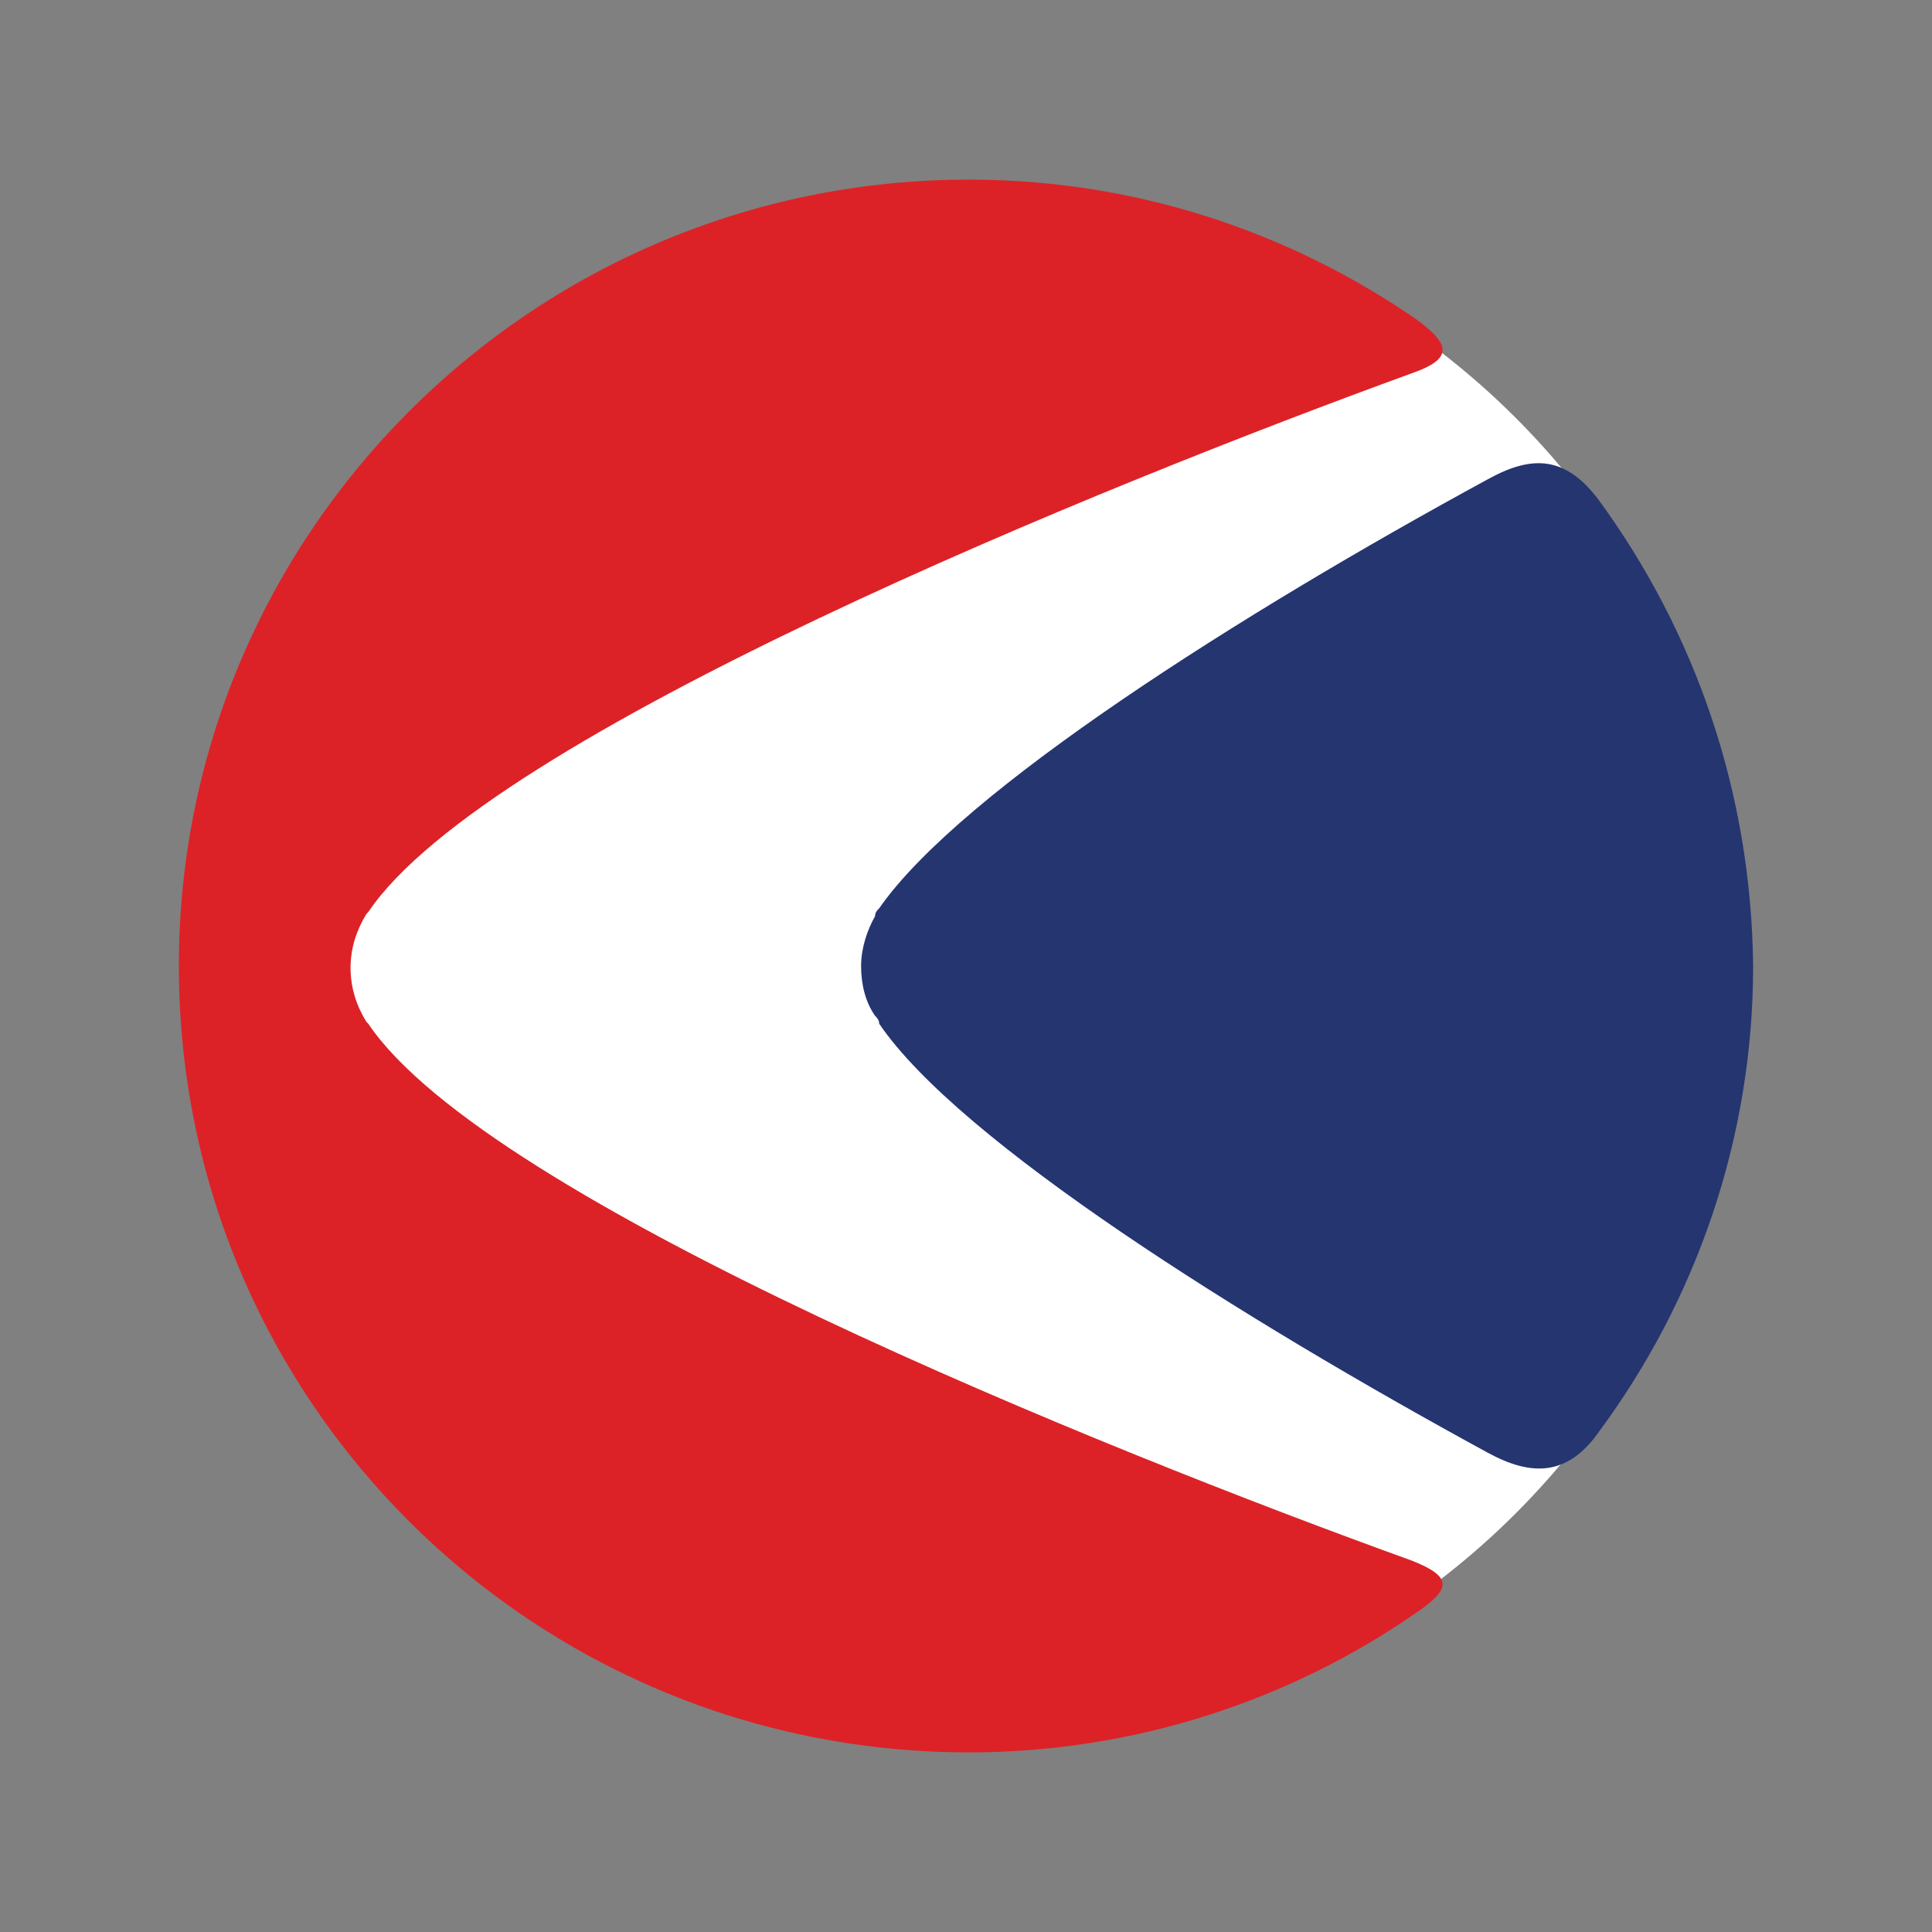 <?xml version="1.0" encoding="UTF-8"?>
<!-- Generator: Adobe Illustrator 24.1.1, SVG Export Plug-In . SVG Version: 6.00 Build 0)  -->
<svg xmlns="http://www.w3.org/2000/svg" xmlns:xlink="http://www.w3.org/1999/xlink" version="1.1" id="Layer_1" x="0px" y="0px" viewBox="0 0 512 512" style="enable-background:new 0 0 512 512;" xml:space="preserve">
<rect x="0" y="0" width="512" height="512" fill="#808080" stroke="none"/>
<style type="text/css">
	.st0{fill:#FFFFFF;}
	.st1{fill:#253570;}
	.st2{fill:#DC2227;}
</style>
<circle class="st0" cx="256.5" cy="255.9" r="205.3"></circle>
<g>
	<path class="st1" d="M423.9,132.8c-9-12.2-18-12.2-29.6-5.8c-65.1,35.4-139.6,82.5-161.3,113.7c-0.5,0.5-1.1,1.1-1.1,2.1   c-2.1,3.7-3.7,8.5-3.7,13.2c0,4.8,1.1,9.5,3.7,13.2c0.5,0.5,1.1,1.1,1.1,2.1c21.2,31.2,96.3,78.3,161.3,113.7   c11.6,6.3,21.2,6.3,29.6-5.8c25.4-34.4,40.7-77.2,40.7-123.2C464.1,210,449.3,167.7,423.9,132.8"></path>
	<path class="st2" d="M374.2,413.6c-82-29.6-244.9-95.2-276.6-142.3l-0.5-0.5c-2.6-4.2-4.2-9-4.2-14.3c0-5.3,1.6-10,4.2-14.3   l0.5-0.5c31.7-47.1,195.2-113.2,276.6-142.8c10.6-3.7,10.6-7.4,1.1-14.3c-33.8-23.3-74.6-37-118.5-37C141,47.6,47.4,141.2,47.4,256   c0,115.3,93.6,208.4,209.4,208.4c43.9,0,85.1-13.8,118.5-37C384.8,421,384.8,417.8,374.2,413.6"></path>
</g>
</svg>
